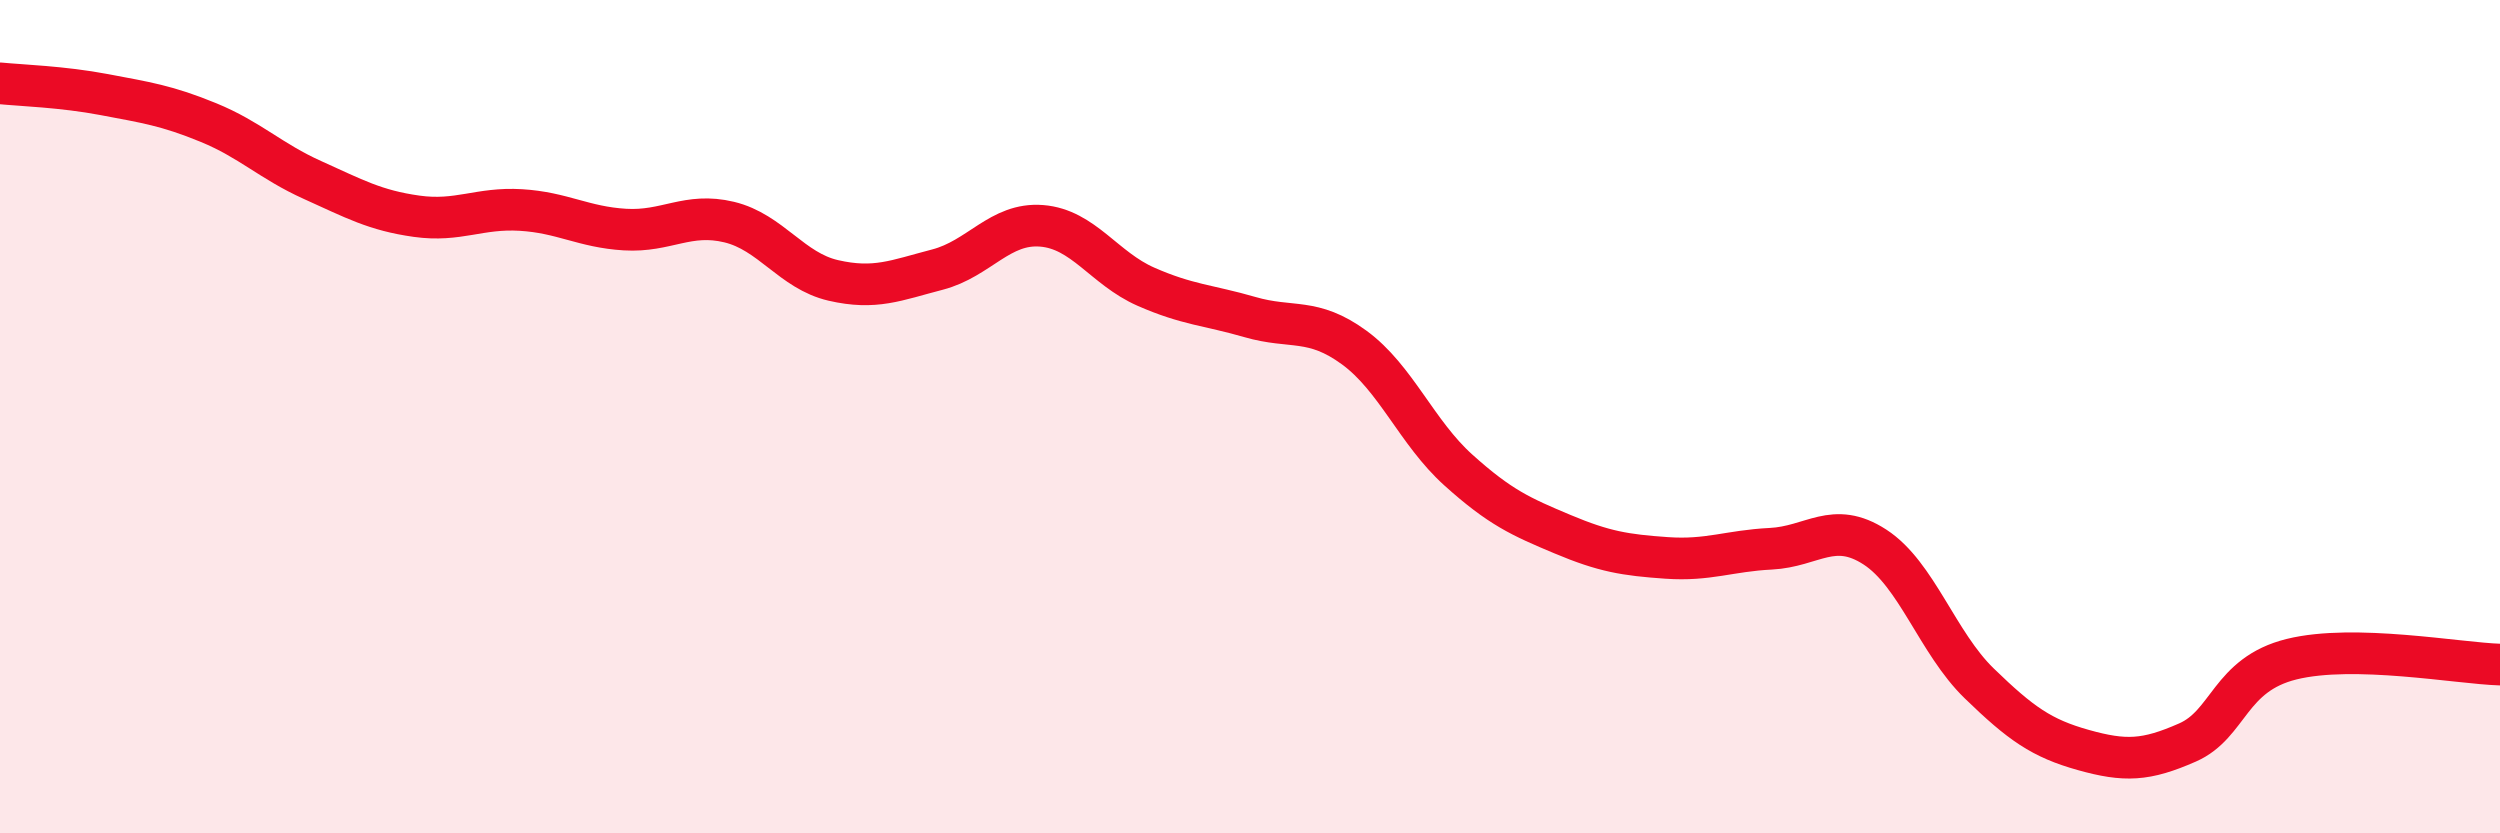 
    <svg width="60" height="20" viewBox="0 0 60 20" xmlns="http://www.w3.org/2000/svg">
      <path
        d="M 0,2 C 0.5,2.05 1.5,2.08 2.5,2.27 C 3.5,2.46 4,2.53 5,2.94 C 6,3.35 6.5,3.87 7.5,4.32 C 8.5,4.77 9,5.05 10,5.19 C 11,5.33 11.5,4.98 12.5,5.04 C 13.5,5.1 14,5.45 15,5.51 C 16,5.57 16.5,5.09 17.5,5.33 C 18.5,5.57 19,6.5 20,6.73 C 21,6.96 21.5,6.73 22.5,6.47 C 23.5,6.21 24,5.34 25,5.42 C 26,5.5 26.5,6.44 27.5,6.88 C 28.5,7.32 29,7.32 30,7.61 C 31,7.9 31.5,7.61 32.5,8.34 C 33.5,9.07 34,10.38 35,11.28 C 36,12.18 36.5,12.4 37.5,12.82 C 38.5,13.24 39,13.32 40,13.39 C 41,13.46 41.5,13.22 42.5,13.17 C 43.5,13.12 44,12.48 45,13.13 C 46,13.78 46.5,15.43 47.5,16.4 C 48.5,17.37 49,17.72 50,18 C 51,18.28 51.5,18.26 52.5,17.82 C 53.5,17.38 53.5,16.19 55,15.82 C 56.5,15.45 59,15.92 60,15.95L60 20L0 20Z"
        fill="#EB0A25"
        opacity="0.1"
        stroke-linecap="round"
        stroke-linejoin="round"
      />
      <path
        d="M 0,2 C 0.5,2.05 1.5,2.08 2.5,2.27 C 3.5,2.46 4,2.53 5,2.94 C 6,3.35 6.5,3.87 7.5,4.32 C 8.5,4.77 9,5.05 10,5.19 C 11,5.33 11.5,4.98 12.5,5.04 C 13.5,5.1 14,5.45 15,5.51 C 16,5.57 16.5,5.09 17.5,5.33 C 18.5,5.57 19,6.5 20,6.73 C 21,6.96 21.5,6.73 22.5,6.47 C 23.5,6.21 24,5.34 25,5.42 C 26,5.5 26.5,6.44 27.5,6.88 C 28.5,7.32 29,7.32 30,7.61 C 31,7.9 31.5,7.61 32.5,8.34 C 33.5,9.07 34,10.38 35,11.28 C 36,12.18 36.5,12.4 37.5,12.82 C 38.5,13.24 39,13.32 40,13.39 C 41,13.46 41.5,13.22 42.5,13.17 C 43.5,13.12 44,12.48 45,13.13 C 46,13.78 46.5,15.43 47.5,16.4 C 48.5,17.37 49,17.72 50,18 C 51,18.28 51.5,18.26 52.5,17.82 C 53.5,17.38 53.5,16.19 55,15.82 C 56.5,15.45 59,15.92 60,15.95"
        stroke="#EB0A25"
        stroke-width="1"
        fill="none"
        stroke-linecap="round"
        stroke-linejoin="round"
      />
    </svg>
  